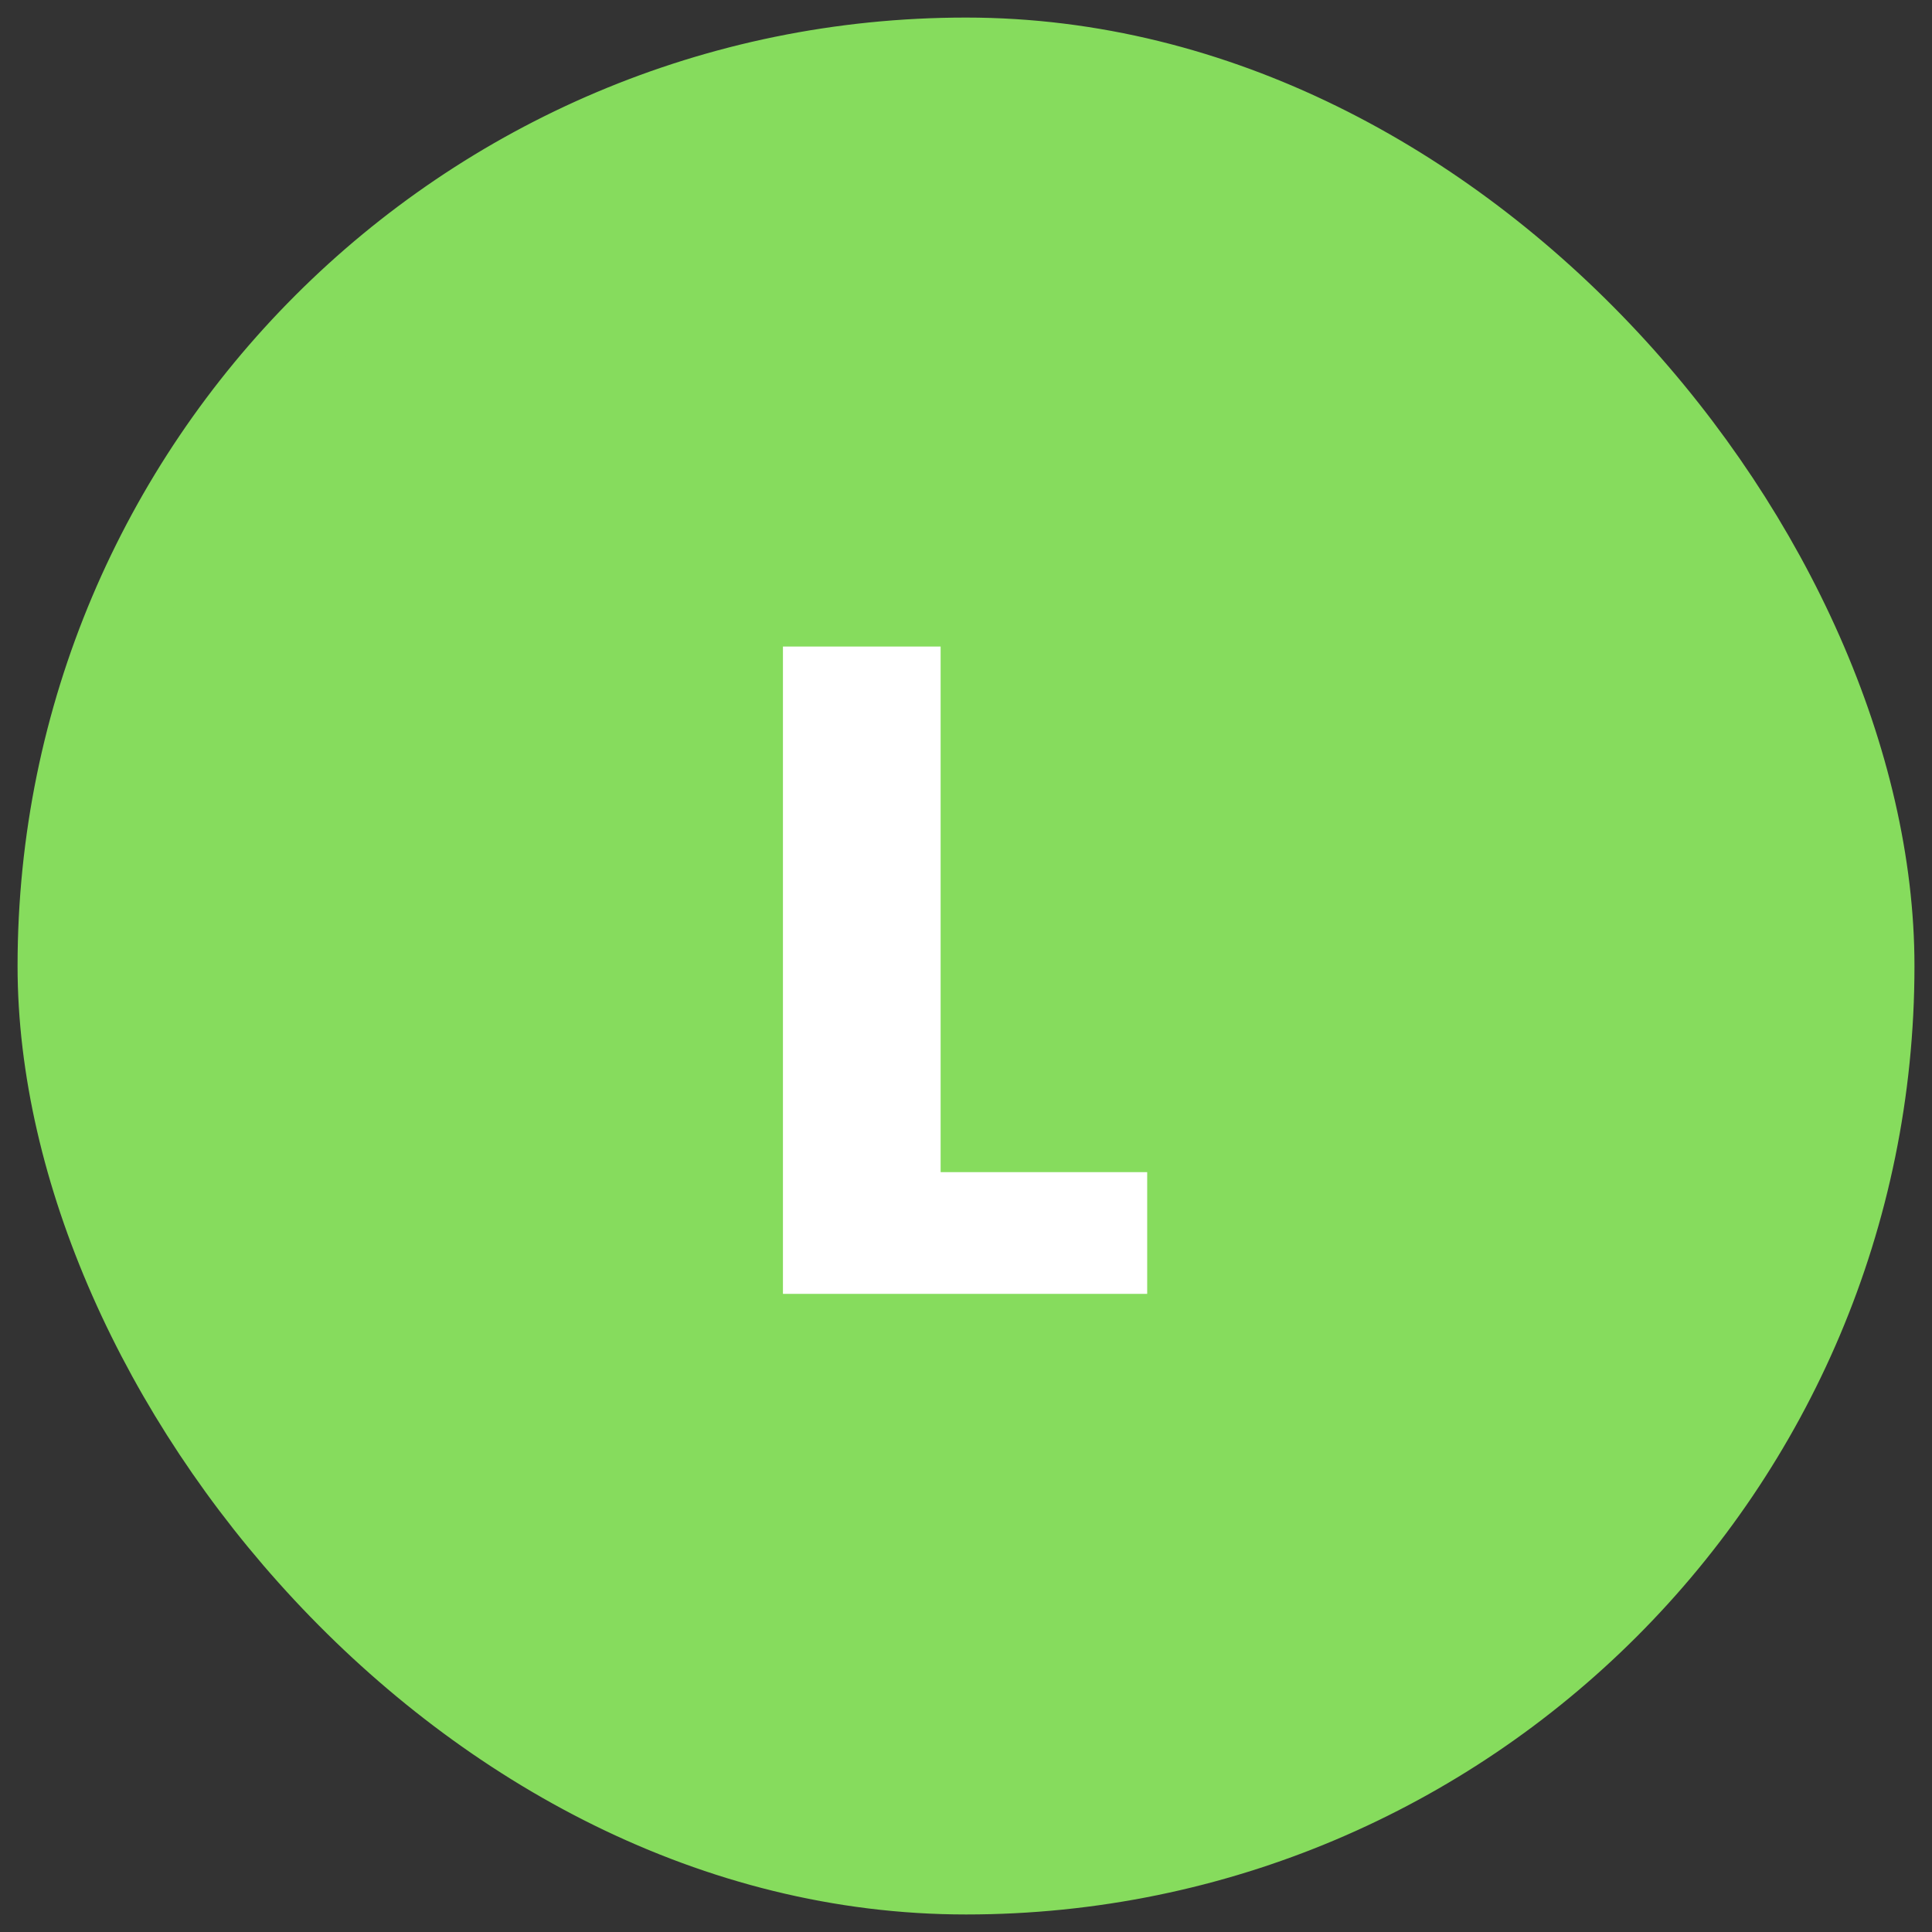 <svg width="60" height="60" viewBox="0 0 60 60" fill="none" xmlns="http://www.w3.org/2000/svg">
<rect x="0" y="0" width="60" height="60" fill="#333333" stroke="none"/>
<rect x="1.773" y="1.773" width="56.455" height="56.455" rx="28.227" fill="#86DC5D"/>
<rect x="1.773" y="1.773" width="56.455" height="56.455" rx="28.227" stroke="#86DC5D" stroke-width="2.455"/>
<path d="M29.212 36.402H35.627V40.182H24.315V20.079H29.212V36.402Z" fill="white"/>
</svg>
